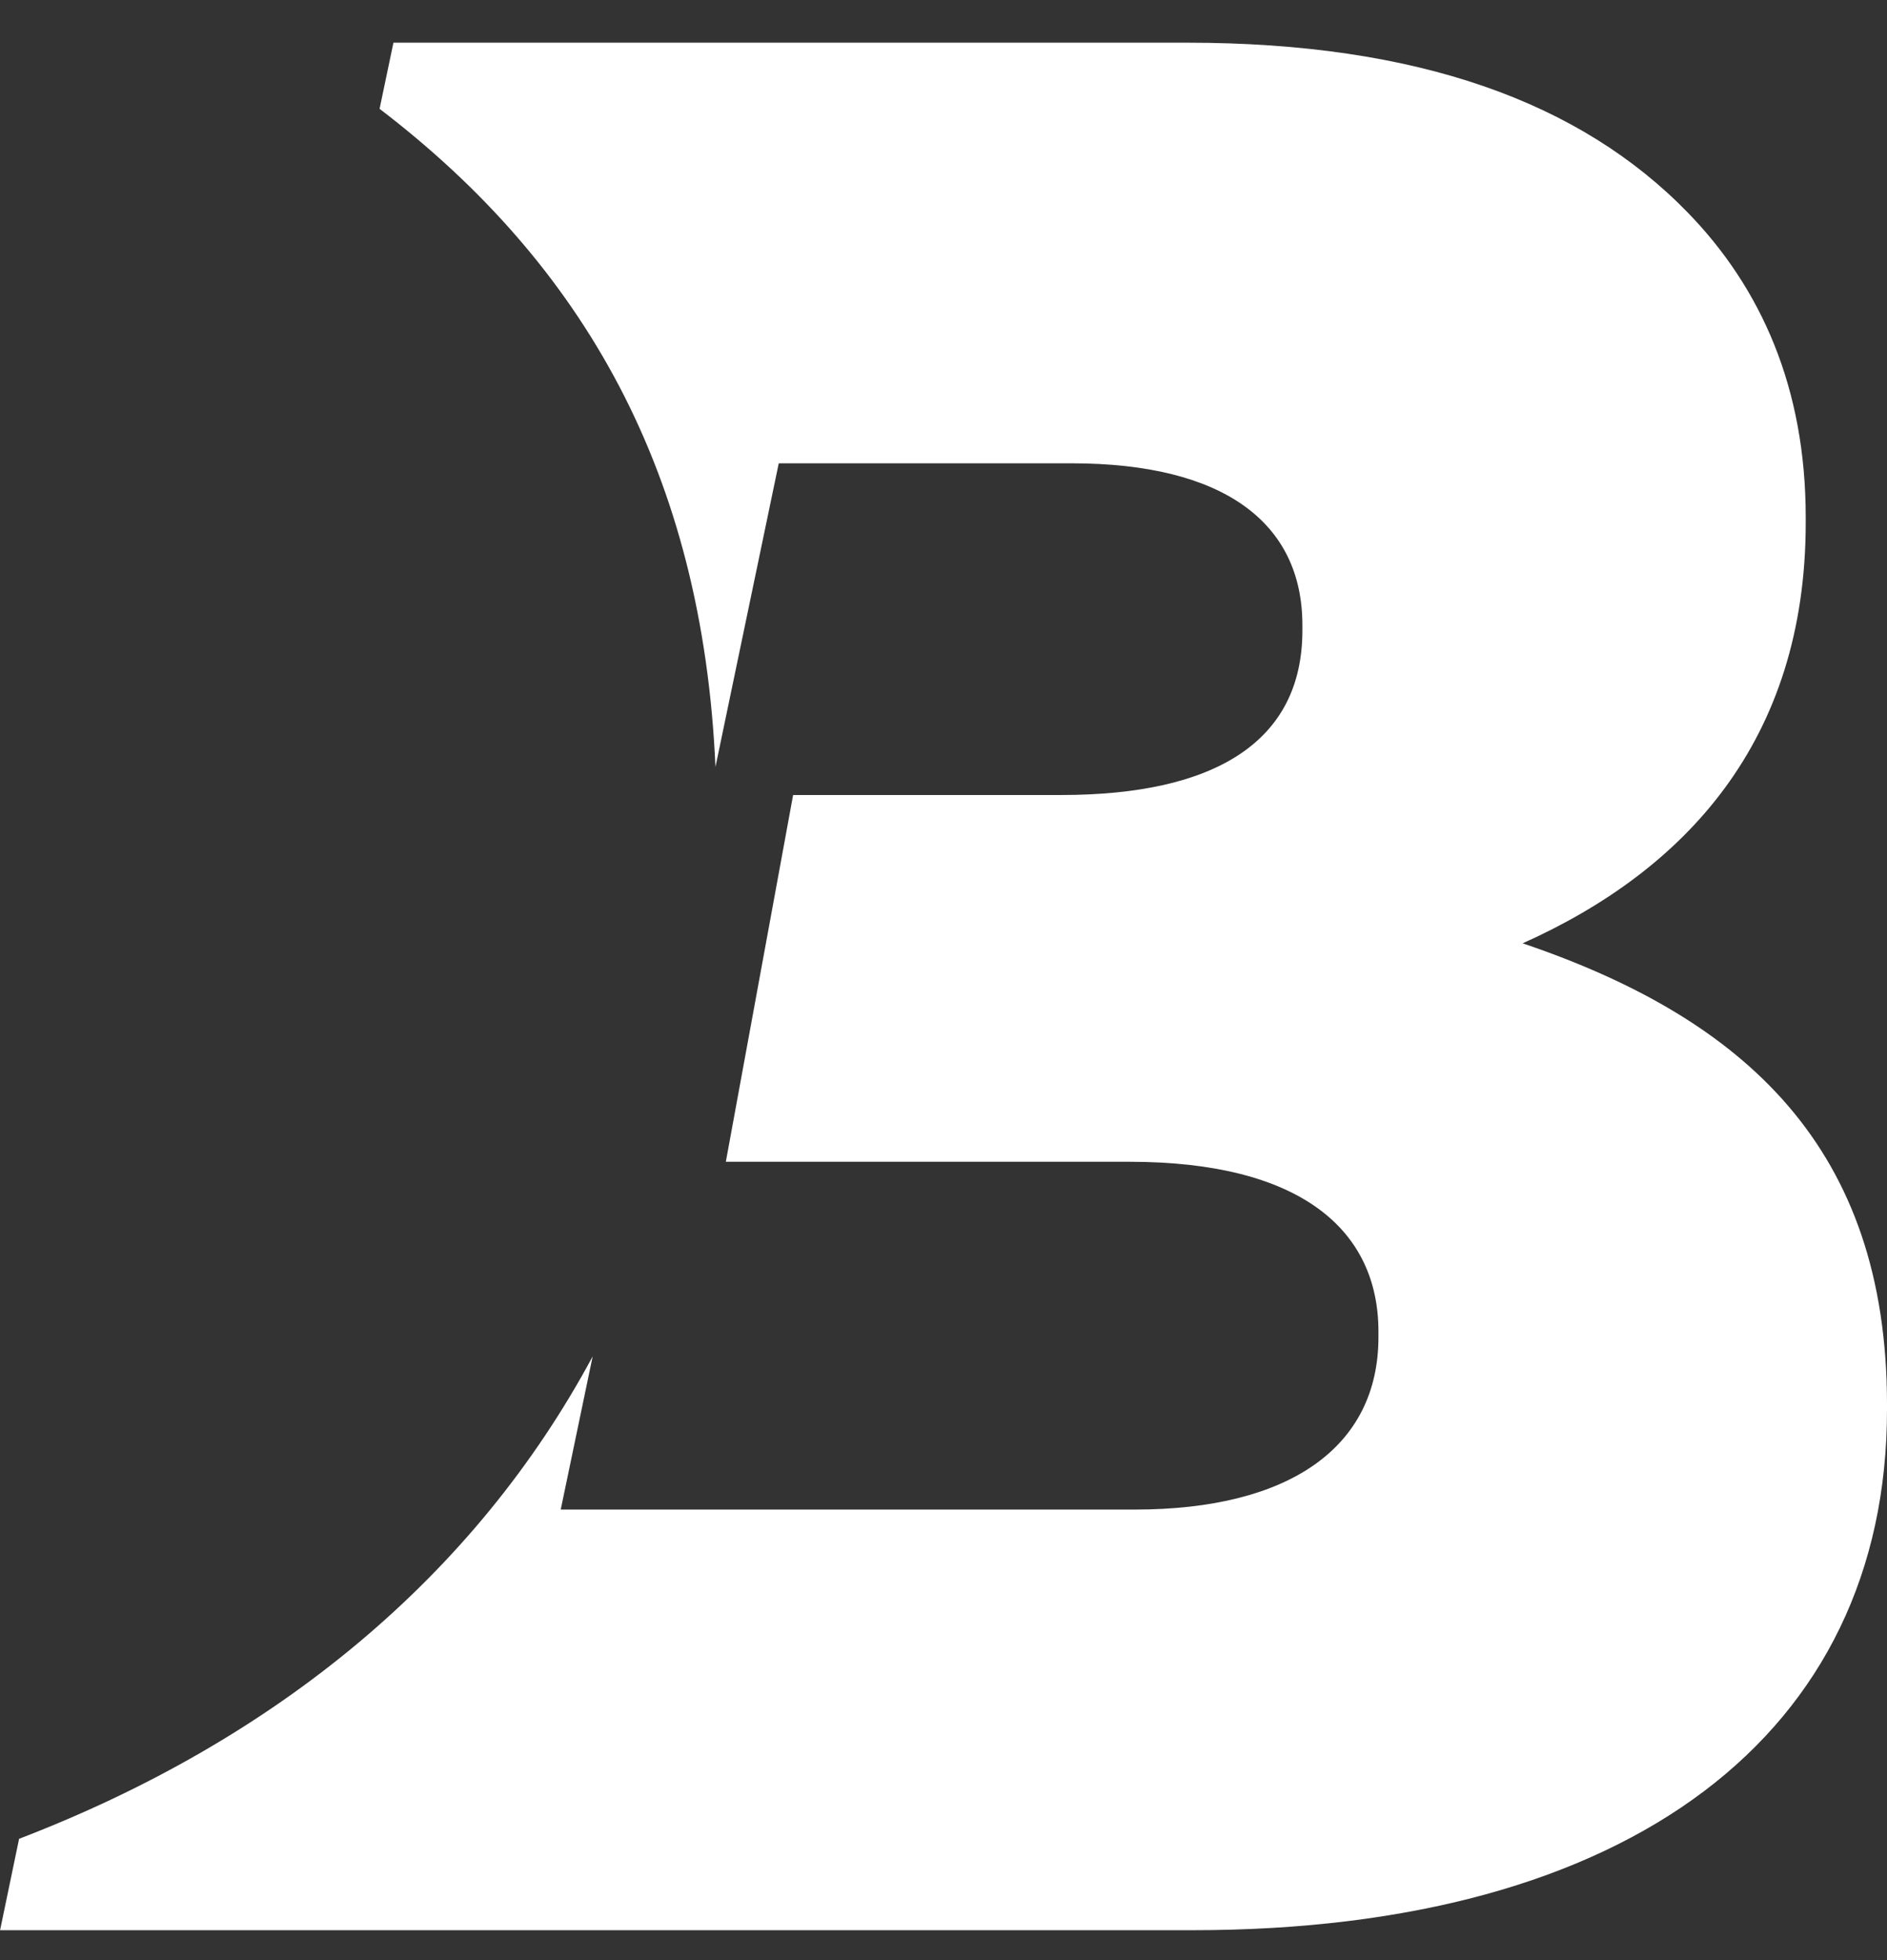 <svg width="26" height="27" viewBox="0 0 26 27" fill="none" xmlns="http://www.w3.org/2000/svg">
  <rect x="0" y="0" width="26" height="27" fill="#333333" stroke="none"/>
  <g clip-path="url(#clip0_1_595)">
  <path d="M0 26.588H16.428C22.461 26.588 26 23.877 26 19.419V19.345C26 15.817 24.049 14.034 20.98 12.994C23.219 11.991 24.88 10.209 24.88 7.2V7.125C24.88 5.342 24.266 3.968 23.255 2.928C21.774 1.405 19.534 0.588 16.356 0.588H5.421L5.23 1.499C8.046 3.649 9.679 6.523 9.858 10.564L10.73 6.382H14.766C16.861 6.382 17.945 7.2 17.945 8.611V8.685C17.945 10.207 16.753 10.951 14.623 10.951H10.928L10.001 16.003H15.562C17.91 16.003 18.993 16.933 18.993 18.343V18.417C18.993 19.937 17.763 20.794 15.634 20.794H7.726L8.166 18.684C6.542 21.706 3.82 23.964 0.263 25.329L0.001 26.588L0 26.588Z" fill="white"/>
  </g>
  <defs>
  <clipPath id="clip0_1_595">
  <rect width="26" height="26" fill="white" transform="translate(0 0.588)"/>
  </clipPath>
  </defs>
  </svg>
  